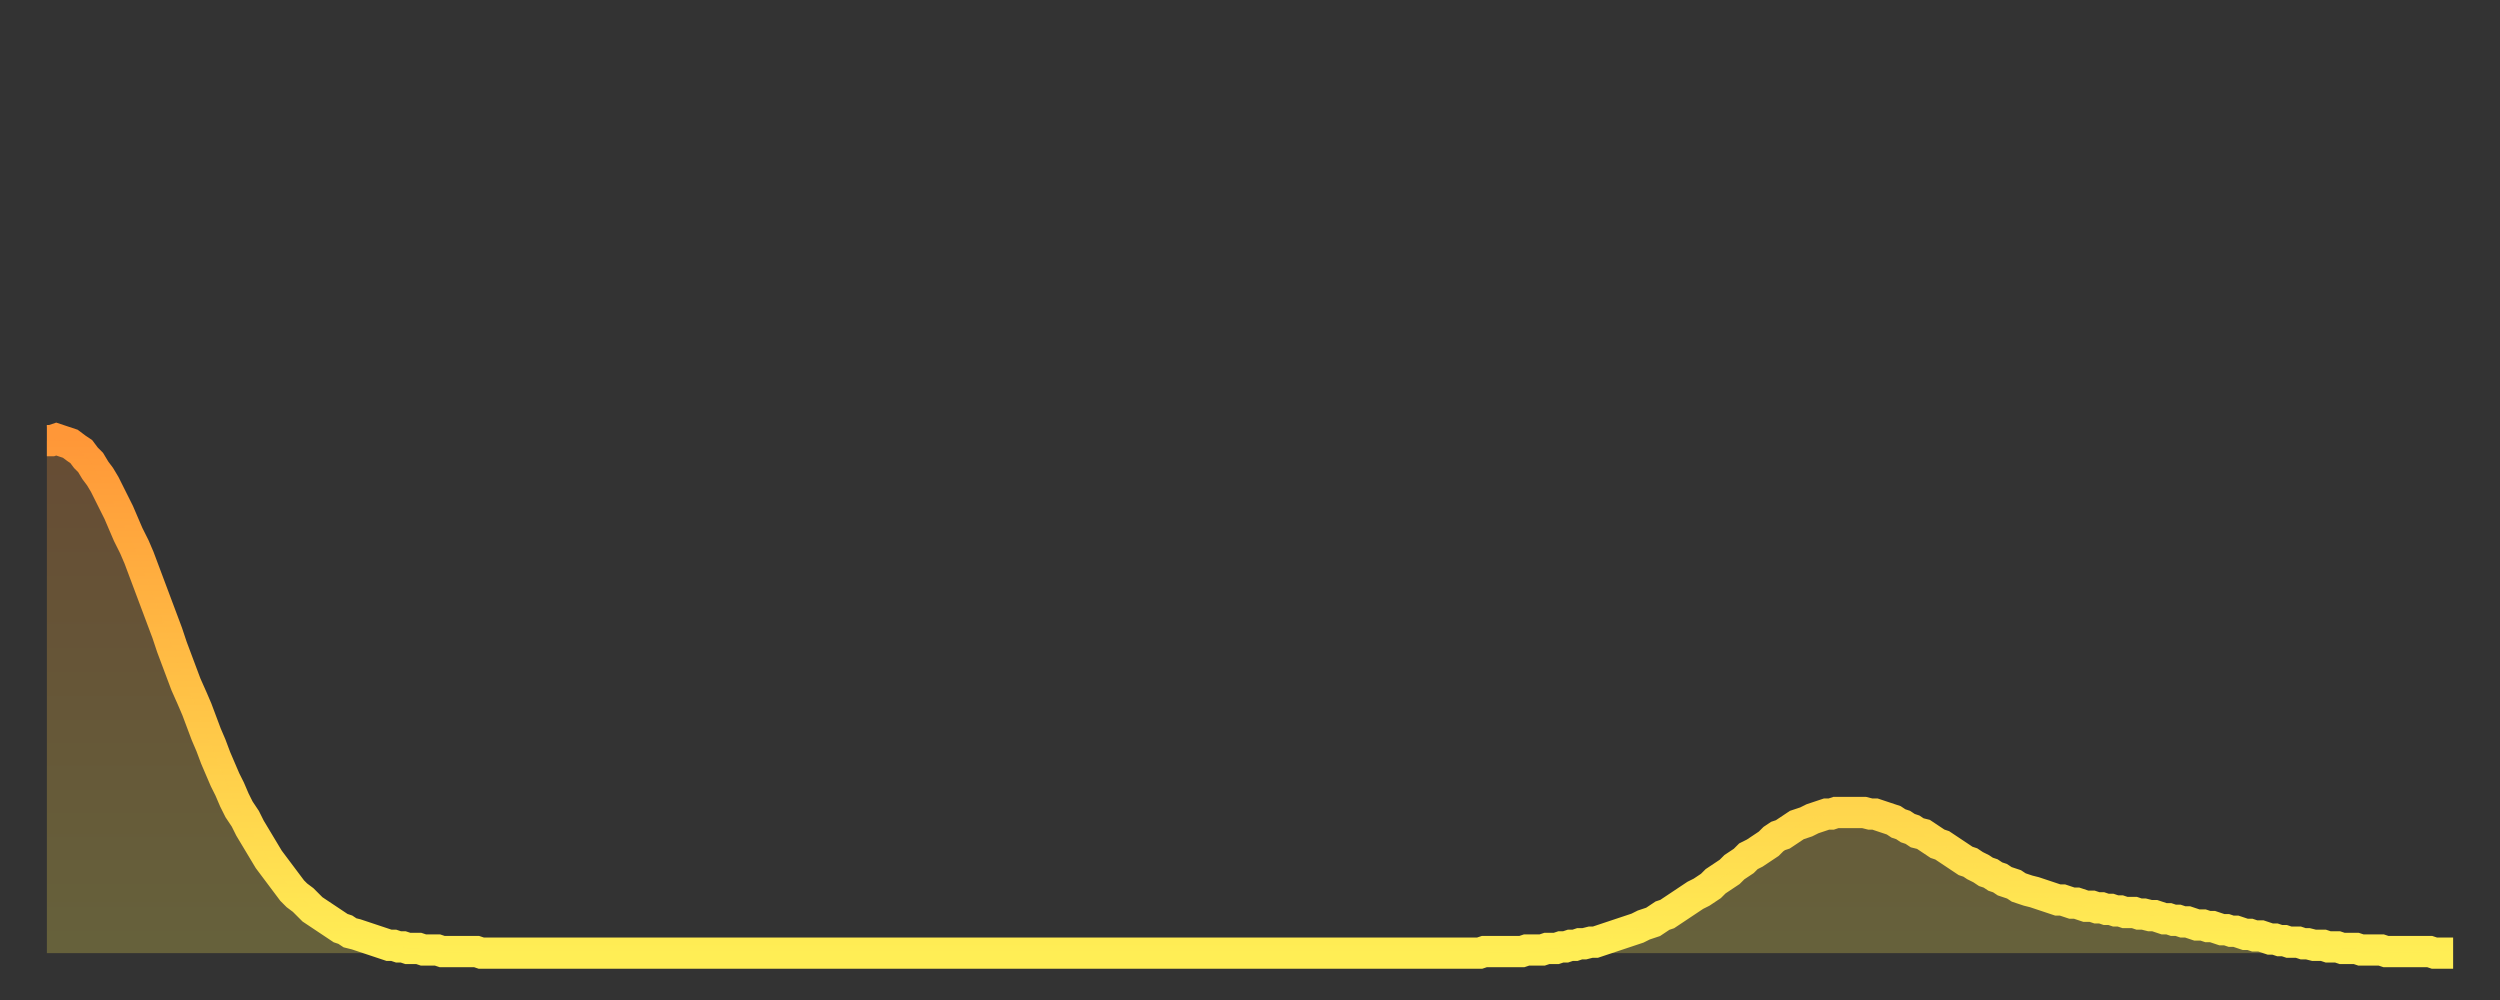 <?xml version="1.0" encoding="utf-8" ?>
<svg baseProfile="full" height="64" version="1.1" width="160" xmlns="http://www.w3.org/2000/svg" xmlns:ev="http://www.w3.org/2001/xml-events" xmlns:xlink="http://www.w3.org/1999/xlink"><rect width="100%" height="100%" fill="#333333" stroke="none"/><defs><linearGradient id="id415816" x1="0" x2="0" y1="0" y2="1"><stop offset="0%" stop-color="#ff9738" /><stop offset="50%" stop-color="#ffc246" /><stop offset="100%" stop-color="#ffee55" /></linearGradient></defs><g transform="translate(3,3)"><g><path d="M 0.0 25.2 L 0.3 25.2 0.6 25.1 0.9 25.2 1.2 25.3 1.5 25.4 1.9 25.7 2.2 25.9 2.5 26.3 2.8 26.6 3.1 27.1 3.4 27.5 3.7 28.0 4.0 28.6 4.3 29.2 4.6 29.8 4.9 30.5 5.2 31.2 5.6 32.0 5.9 32.7 6.2 33.5 6.5 34.3 6.8 35.1 7.1 35.9 7.4 36.7 7.7 37.5 8.0 38.4 8.3 39.2 8.6 40.0 8.9 40.8 9.3 41.7 9.6 42.4 9.9 43.2 10.2 44.0 10.5 44.7 10.8 45.5 11.1 46.2 11.4 46.9 11.7 47.5 12.0 48.2 12.3 48.8 12.7 49.4 13.0 50.0 13.3 50.5 13.6 51.0 13.9 51.5 14.2 52.0 14.5 52.4 14.8 52.8 15.1 53.2 15.4 53.6 15.7 54.0 16.0 54.3 16.4 54.6 16.7 54.9 17.0 55.2 17.3 55.4 17.6 55.6 17.9 55.8 18.2 56.0 18.5 56.2 18.8 56.4 19.1 56.5 19.4 56.7 19.8 56.8 20.1 56.9 20.4 57.0 20.7 57.1 21.0 57.2 21.3 57.3 21.6 57.4 21.9 57.5 22.2 57.5 22.5 57.6 22.8 57.6 23.1 57.7 23.5 57.7 23.8 57.7 24.1 57.8 24.4 57.8 24.7 57.8 25.0 57.8 25.3 57.9 25.6 57.9 25.9 57.9 26.2 57.9 26.5 57.9 26.8 57.9 27.2 57.9 27.5 57.9 27.8 58.0 28.1 58.0 28.4 58.0 28.7 58.0 29.0 58.0 29.3 58.0 29.6 58.0 29.9 58.0 30.2 58.0 30.6 58.0 30.9 58.0 31.2 58.0 31.5 58.0 31.8 58.0 32.1 58.0 32.4 58.0 32.7 58.0 33.0 58.0 33.3 58.0 33.6 58.0 33.9 58.0 34.3 58.0 34.6 58.0 34.9 58.0 35.2 58.0 35.5 58.0 35.8 58.0 36.1 58.0 36.4 58.0 36.7 58.0 37.0 58.0 37.3 58.0 37.7 58.0 38.0 58.0 38.3 58.0 38.6 58.0 38.9 58.0 39.2 58.0 39.5 58.0 39.8 58.0 40.1 58.0 40.4 58.0 40.7 58.0 41.0 58.0 41.4 58.0 41.7 58.0 42.0 58.0 42.3 58.0 42.6 58.0 42.9 58.0 43.2 58.0 43.5 58.0 43.8 58.0 44.1 58.0 44.4 58.0 44.7 58.0 45.1 58.0 45.4 58.0 45.7 58.0 46.0 58.0 46.3 58.0 46.6 58.0 46.9 58.0 47.2 58.0 47.5 58.0 47.8 58.0 48.1 58.0 48.5 58.0 48.8 58.0 49.1 58.0 49.4 58.0 49.7 58.0 50.0 58.0 50.3 58.0 50.6 58.0 50.9 58.0 51.2 58.0 51.5 58.0 51.8 58.0 52.2 58.0 52.5 58.0 52.8 58.0 53.1 58.0 53.4 58.0 53.7 58.0 54.0 58.0 54.3 58.0 54.6 58.0 54.9 58.0 55.2 58.0 55.6 58.0 55.9 58.0 56.2 58.0 56.5 58.0 56.8 58.0 57.1 58.0 57.4 58.0 57.7 58.0 58.0 58.0 58.3 58.0 58.6 58.0 58.9 58.0 59.3 58.0 59.6 58.0 59.9 58.0 60.2 58.0 60.5 58.0 60.8 58.0 61.1 58.0 61.4 58.0 61.7 58.0 62.0 58.0 62.3 58.0 62.6 58.0 63.0 58.0 63.3 58.0 63.6 58.0 63.9 58.0 64.2 58.0 64.5 58.0 64.8 58.0 65.1 58.0 65.4 58.0 65.7 58.0 66.0 58.0 66.4 58.0 66.7 58.0 67.0 58.0 67.3 58.0 67.6 58.0 67.9 58.0 68.2 58.0 68.5 58.0 68.8 58.0 69.1 58.0 69.4 58.0 69.7 58.0 70.1 58.0 70.4 58.0 70.7 58.0 71.0 58.0 71.3 58.0 71.6 58.0 71.9 58.0 72.2 58.0 72.5 58.0 72.8 58.0 73.1 58.0 73.5 58.0 73.8 58.0 74.1 58.0 74.4 58.0 74.7 58.0 75.0 58.0 75.3 58.0 75.6 58.0 75.9 58.0 76.2 58.0 76.5 58.0 76.8 58.0 77.2 58.0 77.5 58.0 77.8 58.0 78.1 58.0 78.4 58.0 78.7 58.0 79.0 58.0 79.3 58.0 79.6 58.0 79.9 58.0 80.2 58.0 80.5 58.0 80.9 58.0 81.2 58.0 81.5 58.0 81.8 58.0 82.1 58.0 82.4 58.0 82.7 58.0 83.0 58.0 83.3 58.0 83.6 58.0 83.9 58.0 84.3 58.0 84.6 58.0 84.9 58.0 85.2 58.0 85.5 58.0 85.8 58.0 86.1 58.0 86.4 58.0 86.7 58.0 87.0 58.0 87.3 58.0 87.6 58.0 88.0 58.0 88.3 58.0 88.6 58.0 88.9 58.0 89.2 58.0 89.5 58.0 89.8 58.0 90.1 58.0 90.4 58.0 90.7 58.0 91.0 58.0 91.4 58.0 91.7 58.0 92.0 57.9 92.3 57.9 92.6 57.9 92.9 57.9 93.2 57.9 93.5 57.9 93.8 57.9 94.1 57.9 94.4 57.9 94.7 57.8 95.1 57.8 95.4 57.8 95.7 57.8 96.0 57.7 96.3 57.7 96.6 57.7 96.9 57.6 97.2 57.6 97.5 57.5 97.8 57.5 98.1 57.4 98.4 57.4 98.8 57.3 99.1 57.3 99.4 57.2 99.7 57.1 100.0 57.0 100.3 56.9 100.6 56.8 100.9 56.7 101.2 56.6 101.5 56.5 101.8 56.4 102.2 56.2 102.5 56.1 102.8 56.0 103.1 55.8 103.4 55.6 103.7 55.5 104.0 55.3 104.3 55.1 104.6 54.9 104.9 54.7 105.2 54.5 105.5 54.3 105.9 54.1 106.2 53.9 106.5 53.7 106.8 53.4 107.1 53.2 107.4 53.0 107.7 52.8 108.0 52.5 108.3 52.3 108.6 52.1 108.9 51.8 109.3 51.6 109.6 51.4 109.9 51.2 110.2 51.0 110.5 50.7 110.8 50.5 111.1 50.4 111.4 50.2 111.7 50.0 112.0 49.8 112.3 49.7 112.6 49.6 113.0 49.4 113.3 49.3 113.6 49.2 113.9 49.1 114.2 49.1 114.5 49.0 114.8 49.0 115.1 49.0 115.4 49.0 115.7 49.0 116.0 49.0 116.3 49.0 116.7 49.1 117.0 49.1 117.3 49.2 117.6 49.3 117.9 49.4 118.2 49.5 118.5 49.7 118.8 49.8 119.1 50.0 119.4 50.1 119.7 50.3 120.1 50.4 120.4 50.6 120.7 50.8 121.0 51.0 121.3 51.1 121.6 51.3 121.9 51.5 122.2 51.7 122.5 51.9 122.8 52.1 123.1 52.2 123.4 52.4 123.8 52.6 124.1 52.8 124.4 52.9 124.7 53.1 125.0 53.2 125.3 53.4 125.6 53.5 125.9 53.6 126.2 53.8 126.5 53.9 126.8 54.0 127.2 54.1 127.5 54.2 127.8 54.3 128.1 54.4 128.4 54.5 128.7 54.6 129.0 54.6 129.3 54.7 129.6 54.8 129.9 54.8 130.2 54.9 130.5 55.0 130.9 55.0 131.2 55.1 131.5 55.1 131.8 55.2 132.1 55.2 132.4 55.3 132.7 55.3 133.0 55.4 133.3 55.4 133.6 55.4 133.9 55.5 134.2 55.5 134.6 55.6 134.9 55.6 135.2 55.7 135.5 55.8 135.8 55.8 136.1 55.9 136.4 55.9 136.7 56.0 137.0 56.0 137.3 56.1 137.6 56.2 138.0 56.2 138.3 56.3 138.6 56.3 138.9 56.4 139.2 56.5 139.5 56.5 139.8 56.6 140.1 56.6 140.4 56.7 140.7 56.8 141.0 56.8 141.3 56.9 141.7 56.9 142.0 57.0 142.3 57.1 142.6 57.1 142.9 57.2 143.2 57.2 143.5 57.3 143.8 57.3 144.1 57.3 144.4 57.4 144.7 57.4 145.1 57.5 145.4 57.5 145.7 57.5 146.0 57.6 146.3 57.6 146.6 57.6 146.9 57.7 147.2 57.7 147.5 57.7 147.8 57.7 148.1 57.8 148.4 57.8 148.8 57.8 149.1 57.8 149.4 57.8 149.7 57.9 150.0 57.9 150.3 57.9 150.6 57.9 150.9 57.9 151.2 57.9 151.5 57.9 151.8 57.9 152.1 57.9 152.5 57.9 152.8 58.0 153.1 58.0 153.4 58.0 153.7 58.0 154.0 58.0" fill="none" id="graph-curve" opacity="1" stroke="url(#id415816)" stroke-width="2" /><path d="M 0 58 L 0.0 25.2 0.3 25.2 0.6 25.1 0.9 25.2 1.2 25.3 1.5 25.4 1.9 25.7 2.2 25.9 2.5 26.3 2.8 26.6 3.1 27.1 3.4 27.5 3.7 28.0 4.0 28.6 4.3 29.2 4.6 29.8 4.9 30.5 5.2 31.2 5.6 32.0 5.9 32.7 6.2 33.5 6.5 34.3 6.8 35.1 7.1 35.9 7.4 36.7 7.7 37.5 8.0 38.4 8.3 39.2 8.6 40.0 8.9 40.8 9.3 41.7 9.6 42.4 9.9 43.2 10.2 44.0 10.5 44.7 10.8 45.5 11.1 46.2 11.4 46.9 11.7 47.5 12.0 48.2 12.3 48.8 12.7 49.4 13.0 50.0 13.3 50.5 13.6 51.0 13.9 51.5 14.2 52.0 14.5 52.4 14.8 52.8 15.1 53.2 15.4 53.6 15.7 54.0 16.0 54.3 16.4 54.6 16.7 54.9 17.0 55.2 17.3 55.4 17.6 55.6 17.9 55.8 18.2 56.0 18.5 56.2 18.8 56.4 19.1 56.5 19.4 56.7 19.8 56.8 20.1 56.9 20.4 57.0 20.7 57.1 21.0 57.2 21.3 57.3 21.6 57.4 21.9 57.5 22.2 57.5 22.5 57.6 22.8 57.6 23.1 57.7 23.5 57.7 23.8 57.7 24.1 57.8 24.4 57.8 24.7 57.8 25.0 57.8 25.3 57.9 25.6 57.9 25.9 57.9 26.2 57.9 26.5 57.9 26.8 57.9 27.2 57.9 27.5 57.9 27.8 58.0 28.1 58.0 28.4 58.0 28.7 58.0 29.0 58.0 29.3 58.0 29.6 58.0 29.9 58.0 30.2 58.0 30.6 58.0 30.9 58.0 31.2 58.0 31.5 58.0 31.8 58.0 32.1 58.0 32.4 58.0 32.7 58.0 33.0 58.0 33.3 58.0 33.6 58.0 33.9 58.0 34.3 58.0 34.6 58.0 34.9 58.0 35.2 58.0 35.5 58.0 35.8 58.0 36.1 58.0 36.4 58.0 36.7 58.0 37.0 58.0 37.3 58.0 37.7 58.0 38.0 58.0 38.3 58.0 38.6 58.0 38.9 58.0 39.2 58.0 39.5 58.0 39.8 58.0 40.1 58.0 40.4 58.0 40.7 58.0 41.0 58.0 41.4 58.0 41.7 58.0 42.0 58.0 42.3 58.0 42.6 58.0 42.9 58.0 43.2 58.0 43.5 58.0 43.8 58.0 44.1 58.0 44.4 58.0 44.7 58.0 45.1 58.0 45.4 58.0 45.7 58.0 46.0 58.0 46.3 58.0 46.6 58.0 46.9 58.0 47.2 58.0 47.5 58.0 47.8 58.0 48.1 58.0 48.5 58.0 48.8 58.0 49.1 58.0 49.4 58.0 49.7 58.0 50.0 58.0 50.3 58.0 50.6 58.0 50.9 58.0 51.2 58.0 51.5 58.0 51.8 58.0 52.2 58.0 52.5 58.0 52.8 58.0 53.1 58.0 53.4 58.0 53.7 58.0 54.0 58.0 54.3 58.0 54.6 58.0 54.9 58.0 55.2 58.0 55.6 58.0 55.9 58.0 56.2 58.0 56.5 58.0 56.8 58.0 57.1 58.0 57.4 58.0 57.7 58.0 58.0 58.0 58.3 58.0 58.6 58.0 58.9 58.0 59.3 58.0 59.6 58.0 59.9 58.0 60.2 58.0 60.5 58.0 60.8 58.0 61.1 58.0 61.4 58.0 61.7 58.0 62.0 58.0 62.3 58.0 62.6 58.0 63.0 58.0 63.3 58.0 63.6 58.0 63.9 58.0 64.2 58.0 64.5 58.0 64.8 58.0 65.1 58.0 65.4 58.0 65.7 58.0 66.0 58.0 66.4 58.0 66.7 58.0 67.0 58.0 67.3 58.0 67.6 58.0 67.9 58.0 68.2 58.0 68.5 58.0 68.8 58.0 69.1 58.0 69.4 58.0 69.7 58.0 70.1 58.0 70.4 58.0 70.7 58.0 71.0 58.0 71.3 58.0 71.6 58.0 71.9 58.0 72.2 58.0 72.5 58.0 72.8 58.0 73.1 58.0 73.5 58.0 73.8 58.0 74.1 58.0 74.4 58.0 74.7 58.0 75.0 58.0 75.3 58.0 75.6 58.0 75.9 58.0 76.2 58.0 76.5 58.0 76.8 58.0 77.2 58.0 77.5 58.0 77.8 58.0 78.1 58.0 78.4 58.0 78.7 58.0 79.0 58.0 79.3 58.0 79.6 58.0 79.9 58.0 80.2 58.0 80.5 58.0 80.9 58.0 81.2 58.0 81.5 58.0 81.8 58.0 82.1 58.0 82.4 58.0 82.7 58.0 83.0 58.0 83.3 58.0 83.6 58.0 83.9 58.0 84.3 58.0 84.6 58.0 84.9 58.0 85.2 58.0 85.5 58.0 85.8 58.0 86.1 58.0 86.4 58.0 86.7 58.0 87.0 58.0 87.3 58.0 87.6 58.0 88.0 58.0 88.3 58.0 88.6 58.0 88.9 58.0 89.2 58.0 89.5 58.0 89.8 58.0 90.1 58.0 90.4 58.0 90.7 58.0 91.0 58.0 91.4 58.0 91.7 58.0 92.0 57.9 92.3 57.9 92.6 57.9 92.9 57.9 93.2 57.9 93.5 57.9 93.8 57.9 94.1 57.9 94.4 57.9 94.7 57.8 95.1 57.8 95.4 57.8 95.7 57.8 96.0 57.7 96.3 57.7 96.6 57.7 96.9 57.6 97.2 57.6 97.5 57.5 97.8 57.5 98.1 57.4 98.4 57.4 98.8 57.3 99.1 57.3 99.4 57.2 99.7 57.1 100.0 57.0 100.3 56.9 100.6 56.8 100.9 56.7 101.2 56.6 101.5 56.5 101.8 56.4 102.2 56.2 102.5 56.1 102.8 56.0 103.1 55.8 103.4 55.6 103.7 55.5 104.0 55.3 104.3 55.1 104.6 54.9 104.9 54.7 105.2 54.5 105.5 54.3 105.9 54.1 106.2 53.9 106.5 53.7 106.8 53.4 107.1 53.2 107.4 53.0 107.7 52.8 108.0 52.5 108.3 52.3 108.6 52.1 108.9 51.8 109.3 51.6 109.6 51.4 109.9 51.2 110.2 51.0 110.5 50.7 110.8 50.5 111.1 50.4 111.4 50.2 111.7 50.0 112.0 49.8 112.3 49.7 112.6 49.6 113.0 49.4 113.3 49.3 113.6 49.2 113.9 49.1 114.2 49.1 114.5 49.0 114.8 49.0 115.1 49.0 115.4 49.0 115.7 49.0 116.0 49.0 116.3 49.0 116.7 49.1 117.0 49.1 117.3 49.2 117.6 49.3 117.9 49.4 118.2 49.5 118.5 49.7 118.8 49.8 119.1 50.0 119.4 50.1 119.7 50.3 120.1 50.4 120.4 50.6 120.7 50.8 121.0 51.0 121.3 51.1 121.6 51.3 121.9 51.5 122.2 51.7 122.5 51.9 122.8 52.1 123.1 52.2 123.4 52.4 123.8 52.6 124.1 52.8 124.4 52.9 124.7 53.1 125.0 53.2 125.3 53.4 125.6 53.5 125.9 53.6 126.2 53.8 126.5 53.9 126.8 54.0 127.2 54.1 127.5 54.2 127.8 54.3 128.1 54.4 128.4 54.5 128.7 54.6 129.0 54.6 129.3 54.7 129.6 54.8 129.9 54.8 130.2 54.9 130.5 55.0 130.9 55.0 131.2 55.1 131.5 55.1 131.8 55.2 132.1 55.2 132.4 55.3 132.7 55.3 133.0 55.4 133.3 55.4 133.6 55.4 133.9 55.5 134.2 55.5 134.6 55.6 134.9 55.6 135.2 55.7 135.5 55.8 135.8 55.8 136.1 55.9 136.4 55.9 136.7 56.0 137.0 56.0 137.3 56.1 137.6 56.2 138.0 56.2 138.3 56.3 138.6 56.3 138.9 56.4 139.2 56.5 139.5 56.5 139.8 56.6 140.1 56.6 140.4 56.7 140.7 56.8 141.0 56.8 141.3 56.9 141.7 56.9 142.0 57.0 142.3 57.1 142.6 57.1 142.9 57.2 143.2 57.2 143.5 57.3 143.8 57.3 144.1 57.3 144.4 57.4 144.7 57.4 145.1 57.5 145.4 57.5 145.7 57.5 146.0 57.6 146.3 57.6 146.6 57.6 146.9 57.7 147.2 57.7 147.5 57.7 147.8 57.7 148.1 57.8 148.4 57.8 148.8 57.8 149.1 57.8 149.4 57.8 149.7 57.9 150.0 57.9 150.3 57.9 150.6 57.9 150.9 57.9 151.2 57.9 151.5 57.9 151.8 57.9 152.1 57.9 152.5 57.9 152.8 58.0 153.1 58.0 153.4 58.0 153.7 58.0 154.0 58.0 154 58" fill="url(#id415816)" fill-opacity=".25" id="graph-shadow" /></g></g></svg>